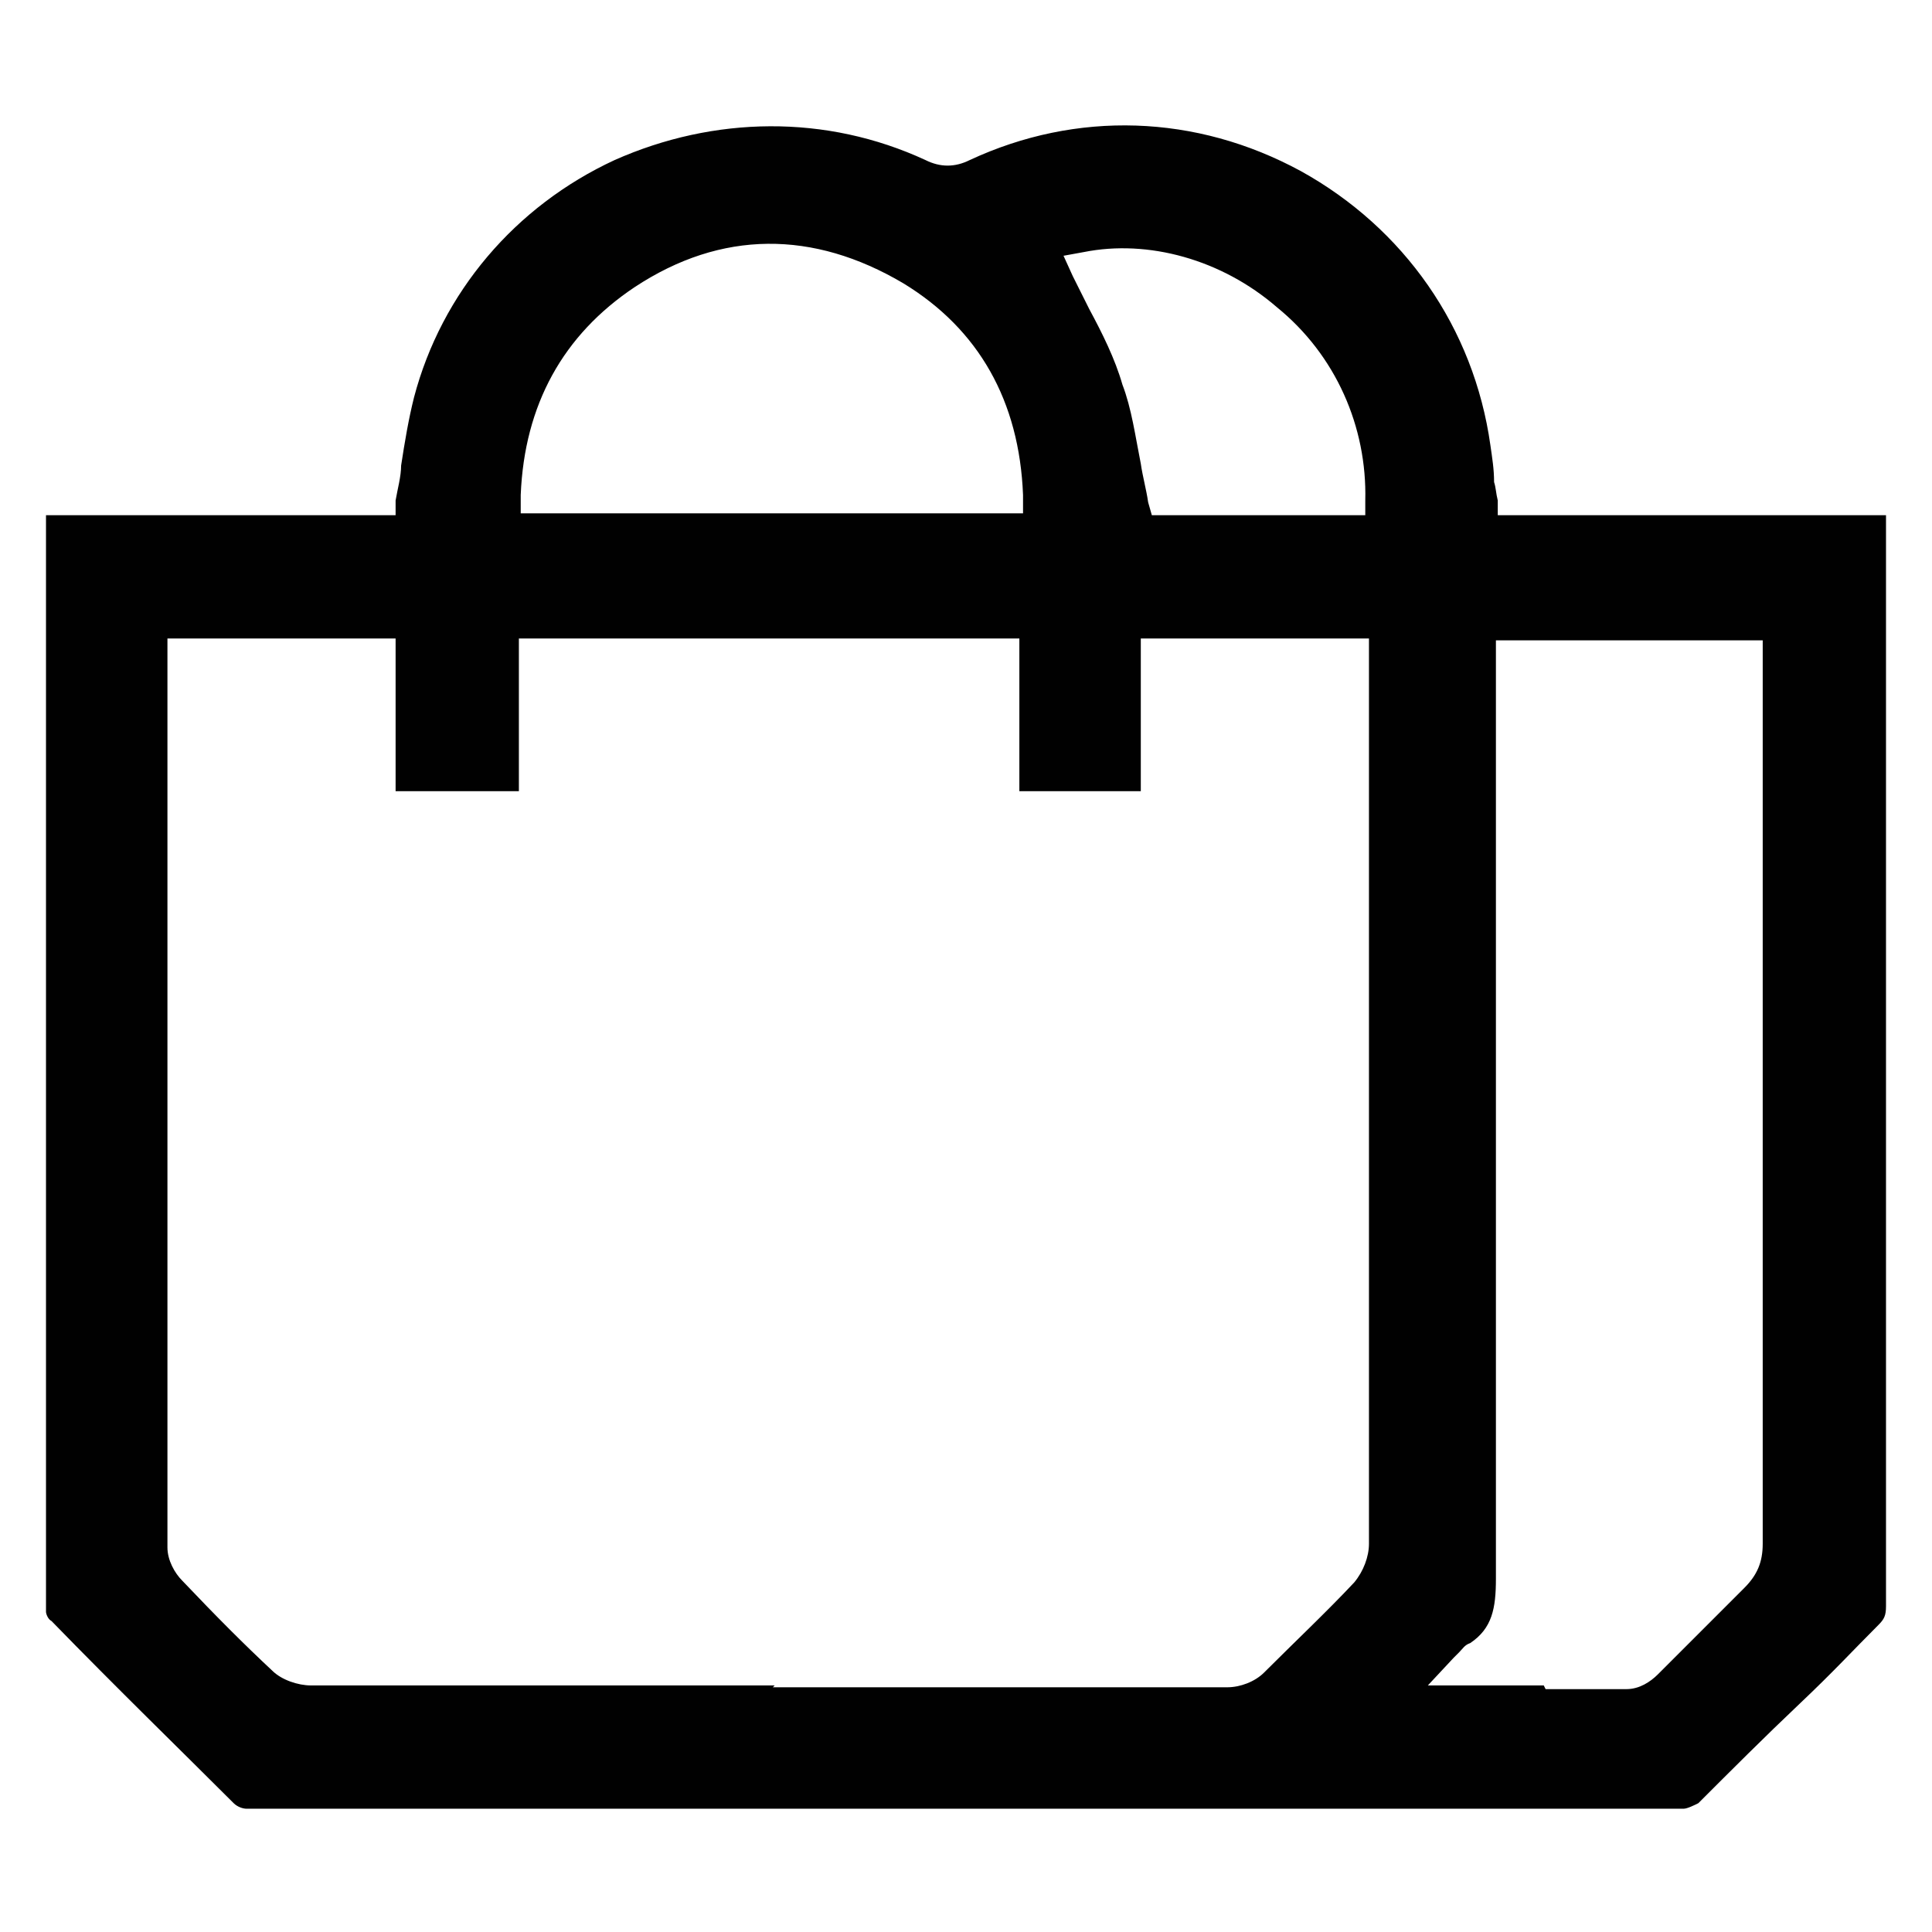 <svg xmlns="http://www.w3.org/2000/svg" id="Livello_1" viewBox="0 0 105 105"><defs><style>      .st0 {        fill: #010101;      }    </style></defs><path class="st0" d="M2.5,28v3.5c0,18.7,0,37.4,0,56.1,0,.1.1.4.3.5,3.6,3.7,6.9,6.9,9.9,9.9.2.2.5.3.7.3,26.6,0,52.9,0,78.1,0,.2,0,.6-.2.8-.3,1.8-1.8,3.6-3.6,5.5-5.4s2.8-2.8,4.3-4.3c.3-.3.4-.5.4-1,0-16.9,0-33.9,0-50.8v-8.5h-21.1v-.8c-.1-.4-.1-.7-.2-1,0-.7-.1-1.3-.2-2-.9-6.4-4.7-11.8-10.3-14.9-5.7-3.1-12.2-3.3-18-.6-.8.4-1.6.4-2.4,0-5.4-2.5-11.5-2.4-16.9,0-5.4,2.5-9.4,7.2-10.9,12.9-.3,1.2-.5,2.4-.7,3.7,0,.6-.2,1.3-.3,1.9v.8c-.1,0-18.9,0-18.9,0ZM83.9,91.6h-6.3l1.4-1.5c.1-.1.2-.2.3-.3.2-.2.3-.4.6-.5,1.2-.8,1.4-1.9,1.4-3.5,0-12.6,0-25.3,0-37.7v-13.3h14.5v9.5c0,13.2,0,26.4,0,39.6,0,1-.3,1.7-1,2.4-.8.8-1.6,1.6-2.4,2.4-.8.8-1.5,1.5-2.3,2.3-.4.4-1,.8-1.7.8-1.5,0-2.9,0-4.4,0h0ZM42.1,91.6c-8.5,0-16.9,0-25.2,0-.7,0-1.6-.3-2.1-.8-1.5-1.4-3-2.9-4.9-4.9-.4-.4-.8-1.1-.8-1.8,0-14.8,0-29.5,0-44.3v-3.6c0-.1,0-.2,0-.4v-1.1h12.4v8.3h6.7v-8.3h27.2v8.3h6.6v-8.3h12.4v1.2c0,.3,0,.5,0,.8v3.1c0,14.7,0,29.4,0,44.1,0,.7-.3,1.5-.8,2.1-1.5,1.6-3.2,3.2-4.9,4.9-.5.5-1.3.8-2,.8-8.3,0-16.5,0-24.7,0h0ZM74.5,28h-11.9l-.2-.7c-.1-.7-.3-1.4-.4-2.1-.3-1.5-.5-3-1-4.3-.4-1.4-1.1-2.8-1.8-4.1-.3-.6-.6-1.2-.9-1.8l-.5-1.1,1.1-.2c3.5-.7,7.5.4,10.5,3,3.2,2.6,4.9,6.5,4.8,10.5v.9s0,0,0,0ZM55.6,27.9h-27.3v-1c.2-4.9,2.3-8.7,6.2-11.3,4.7-3.1,9.7-3.1,14.6-.2,4.1,2.5,6.3,6.4,6.5,11.5v1Z"></path></svg>